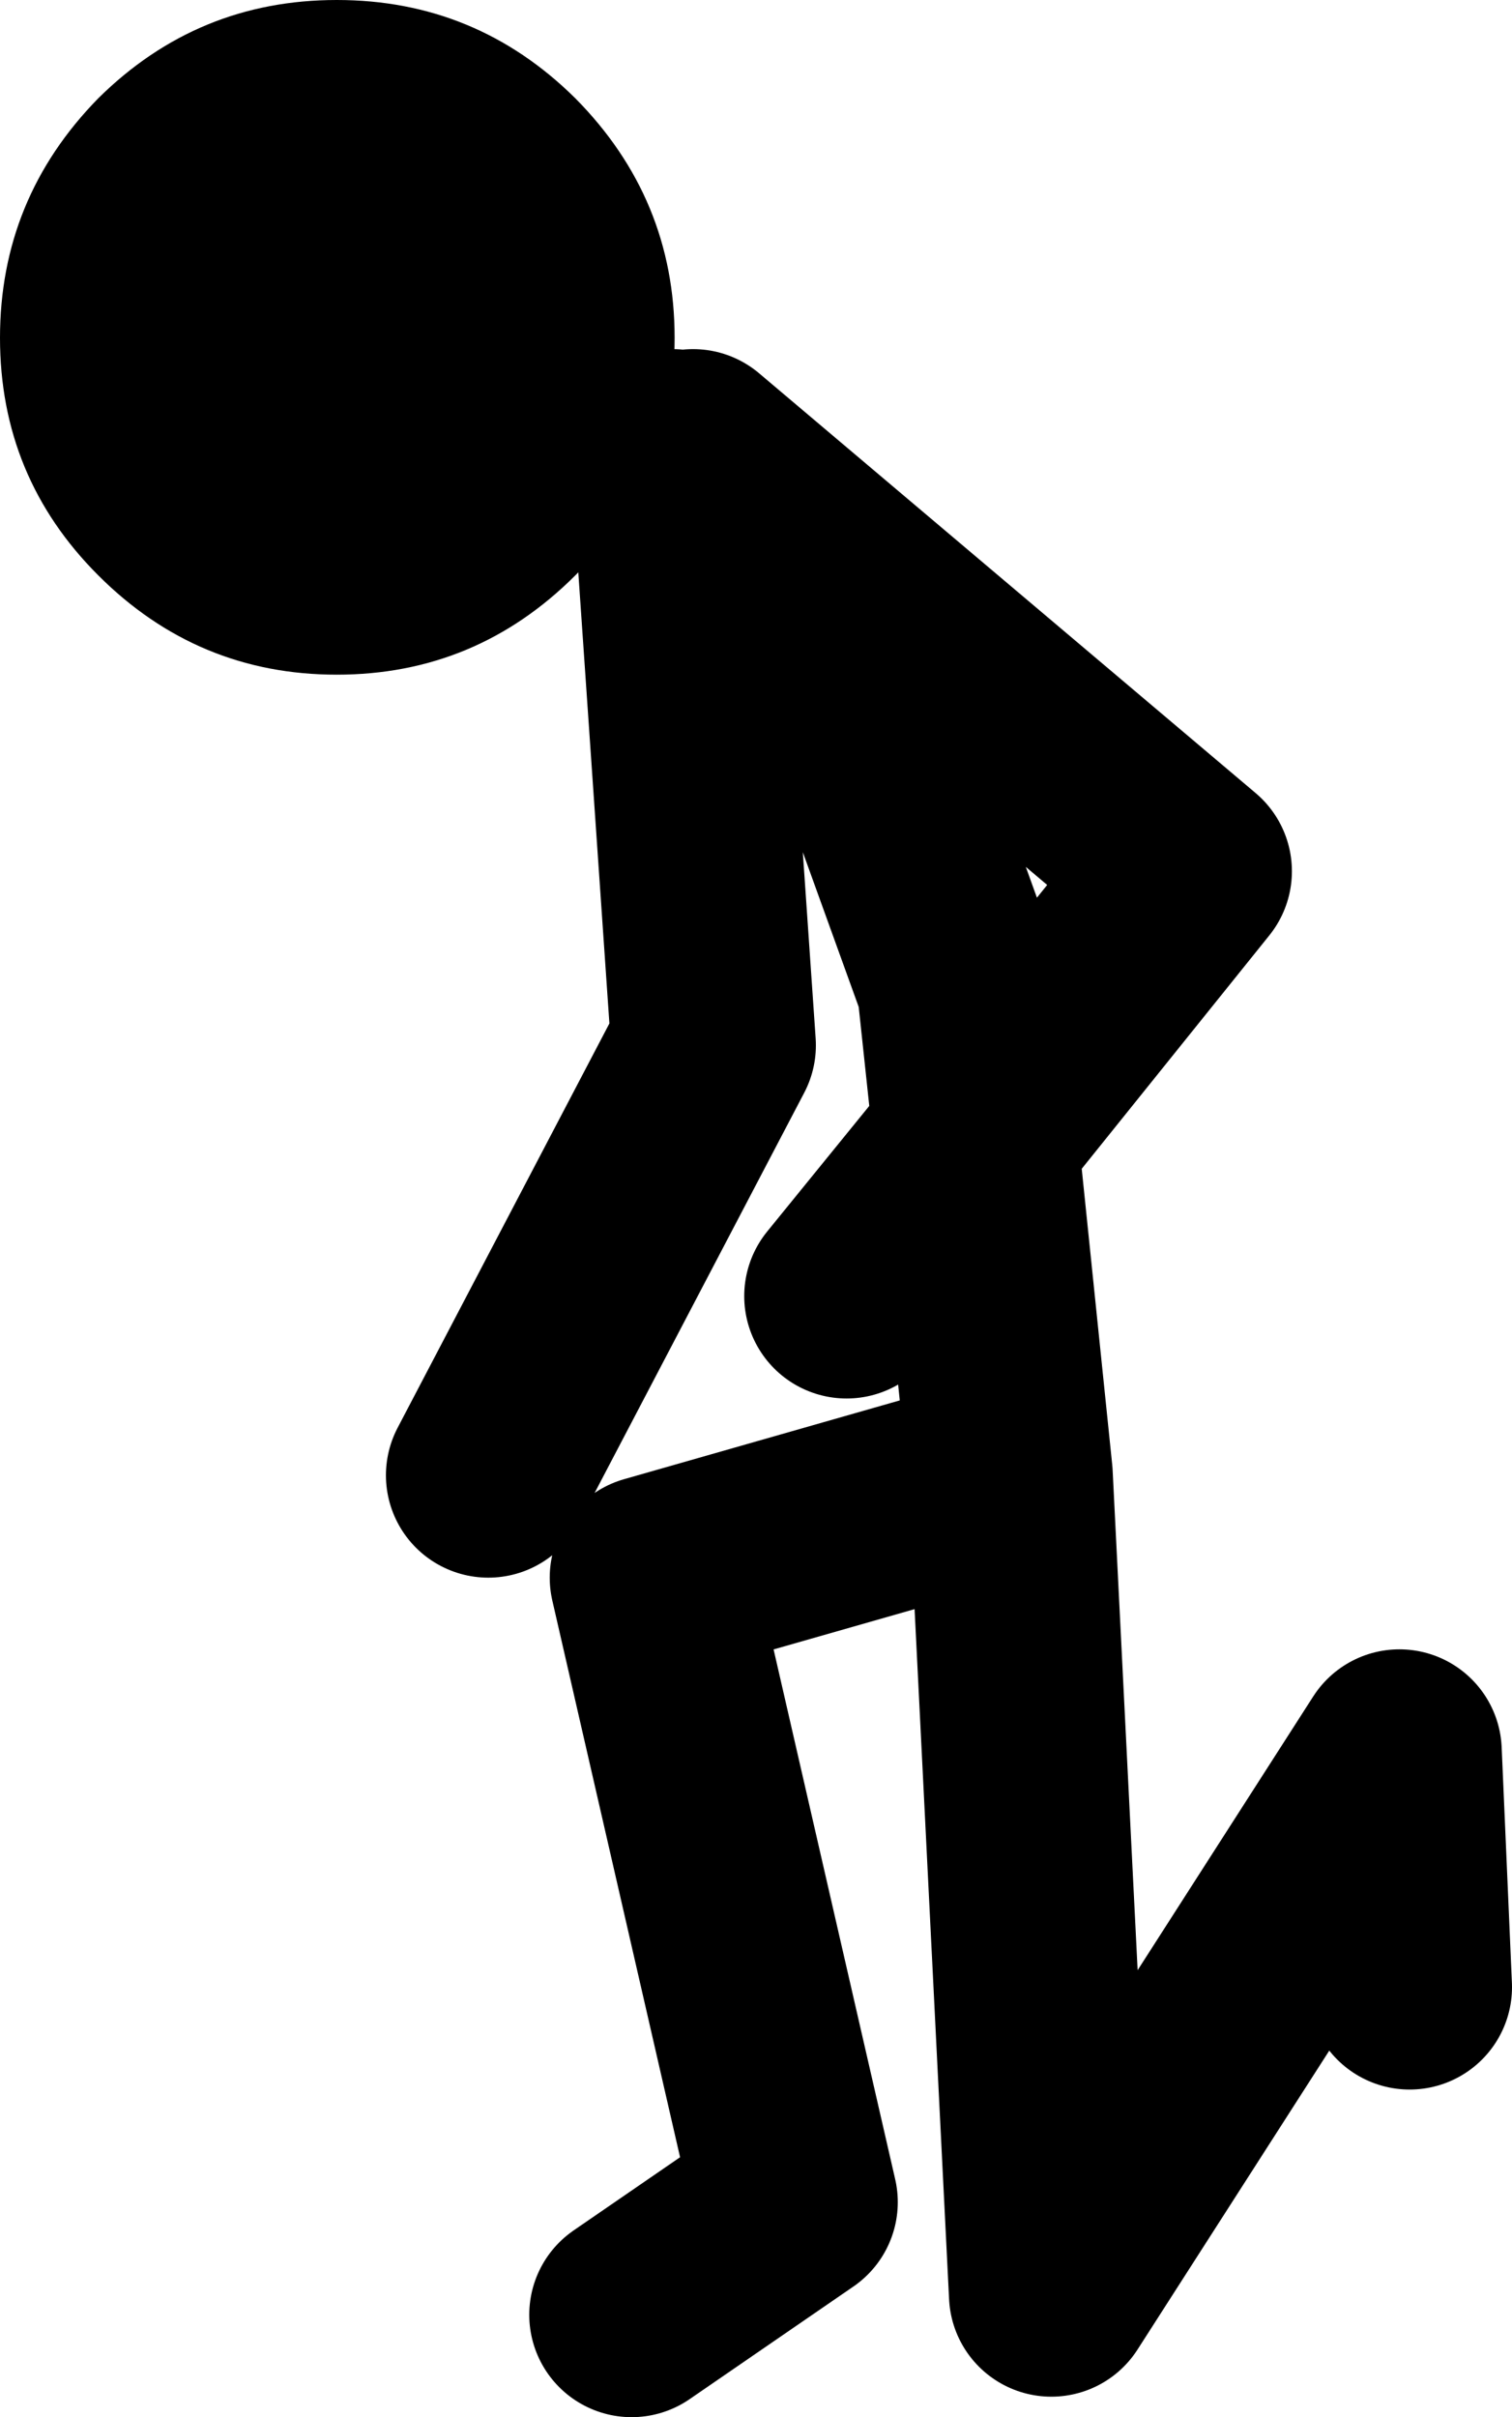 <?xml version="1.0" encoding="UTF-8" standalone="no"?>
<svg xmlns:xlink="http://www.w3.org/1999/xlink" height="118.05px" width="73.85px" xmlns="http://www.w3.org/2000/svg">
  <g transform="matrix(1.0, 0.0, 0.0, 1.0, -8.65, 57.05)">
    <path d="M50.0 6.25 L56.3 -1.5 55.5 -9.0 49.0 -27.0 42.5 -35.0 66.75 -14.5 56.3 -1.5 58.0 15.0 60.0 55.0 77.0 28.5 77.5 40.0 M41.5 -35.0 L43.5 -6.0 32.5 15.0 M39.5 56.0 L47.5 50.5 40.5 20.0 58.0 15.0" fill="none" stroke="#000000" stroke-linecap="round" stroke-linejoin="round" stroke-width="10.0"/>
    <path d="M36.75 -52.25 Q41.6 -47.35 41.6 -40.55 41.6 -33.75 36.75 -28.95 31.9 -24.1 25.1 -24.1 18.3 -24.1 13.45 -28.95 8.65 -33.75 8.65 -40.55 8.65 -47.35 13.45 -52.25 18.3 -57.05 25.1 -57.05 31.9 -57.05 36.75 -52.25" fill="#000000" fill-rule="evenodd" stroke="none"/>
  </g>
</svg>
